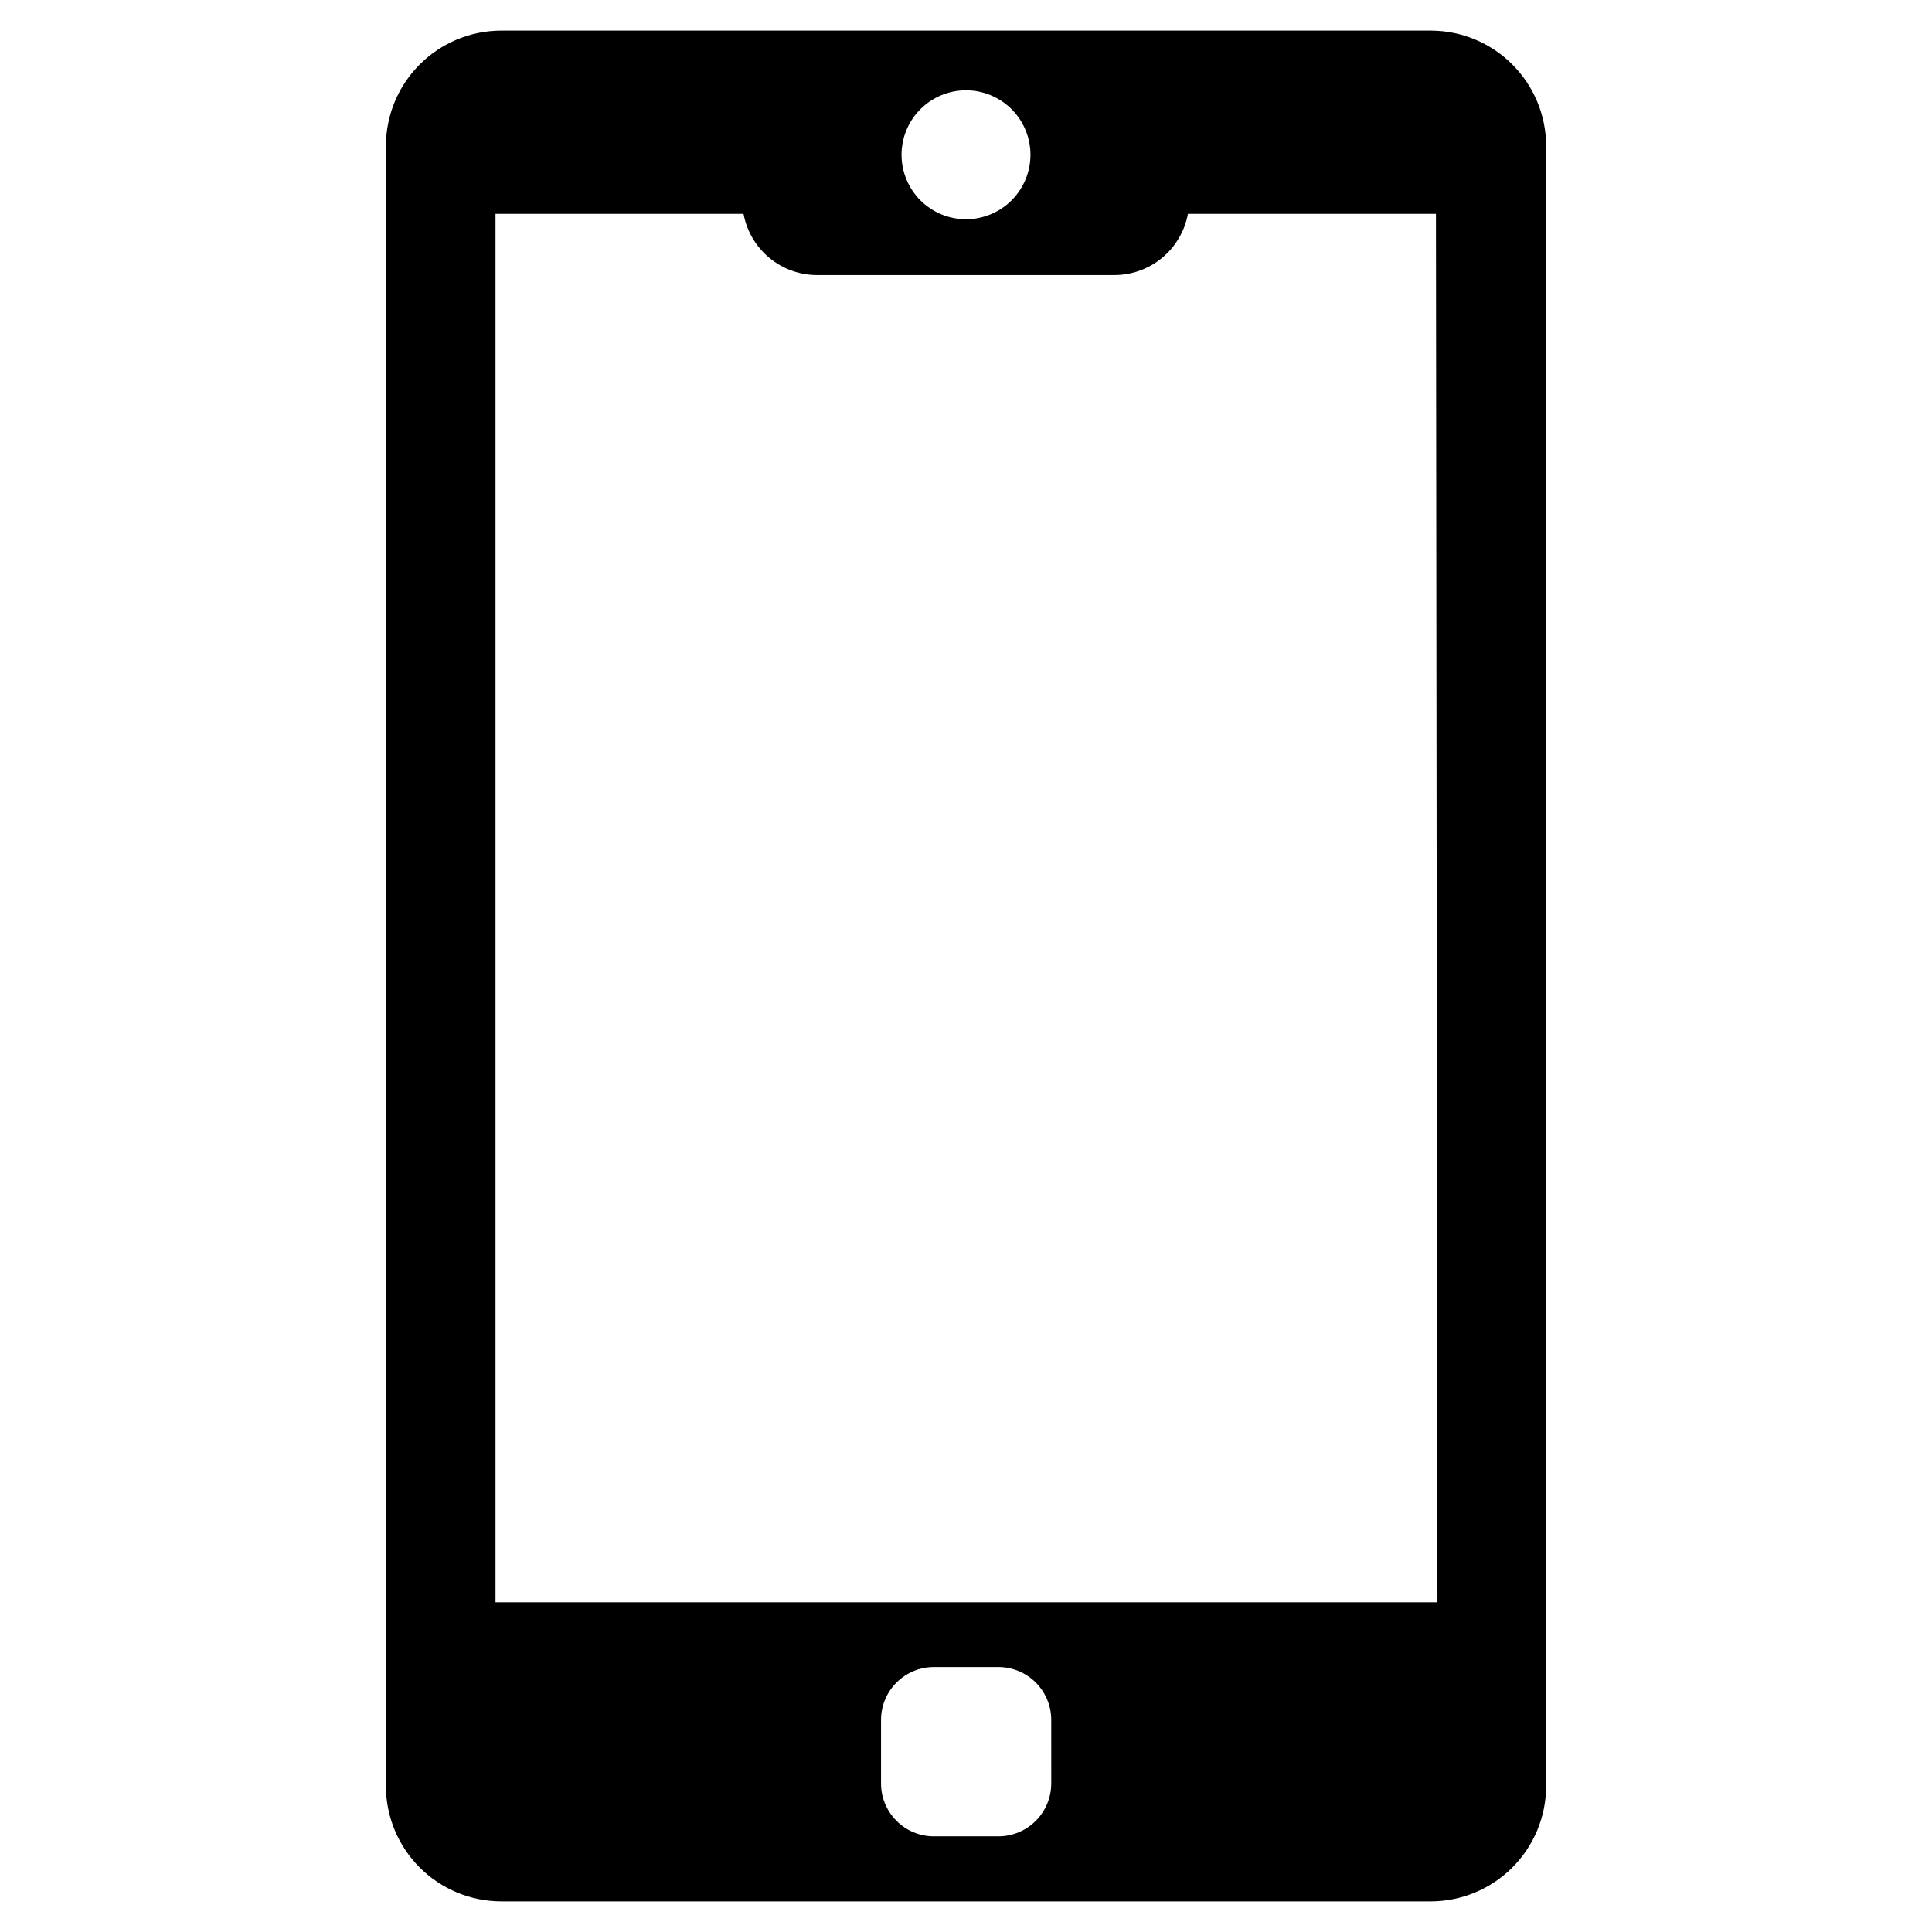<?xml version="1.0" encoding="UTF-8"?>
<!-- Uploaded to: ICON Repo, www.iconrepo.com, Generator: ICON Repo Mixer Tools -->
<svg fill="#000000" width="800px" height="800px" version="1.1" viewBox="144 144 512 512" xmlns="http://www.w3.org/2000/svg">
 <path d="m523.2 152.11h-246.39c-8.094 0.02-15.852 3.246-21.574 8.969-5.723 5.723-8.949 13.48-8.969 21.574v434.69c0.02 8.094 3.246 15.852 8.969 21.574 5.723 5.727 13.48 8.949 21.574 8.969h246.39c8.094-0.02 15.852-3.242 21.574-8.969 5.723-5.723 8.949-13.48 8.969-21.574v-434.69c-0.02-8.094-3.246-15.852-8.969-21.574-5.723-5.723-13.48-8.949-21.574-8.969zm-123.2 15.82c4.527 0 8.875 1.801 12.078 5.004s5.004 7.551 5.004 12.078c0 4.531-1.801 8.879-5.004 12.082s-7.551 5.004-12.078 5.004c-4.531 0-8.875-1.801-12.082-5.004-3.203-3.203-5-7.551-5-12.082 0-4.527 1.797-8.875 5-12.078 3.207-3.203 7.551-5.004 12.082-5.004zm22.594 448.71h-0.004c0 3.715-1.477 7.281-4.102 9.906-2.629 2.629-6.191 4.106-9.91 4.106h-17.082c-7.738 0-14.012-6.273-14.012-14.012v-16.848c0-7.738 6.273-14.012 14.012-14.012h17.082c3.719 0 7.281 1.477 9.91 4.106 2.625 2.629 4.102 6.191 4.102 9.906zm102.34-48.02h-249.62v-367.94h65.73c0.852 4.57 3.277 8.699 6.859 11.664 3.586 2.965 8.094 4.574 12.742 4.551h78.723c4.621-0.012 9.094-1.641 12.645-4.602 3.551-2.961 5.953-7.07 6.797-11.613h65.73z"/>
</svg>